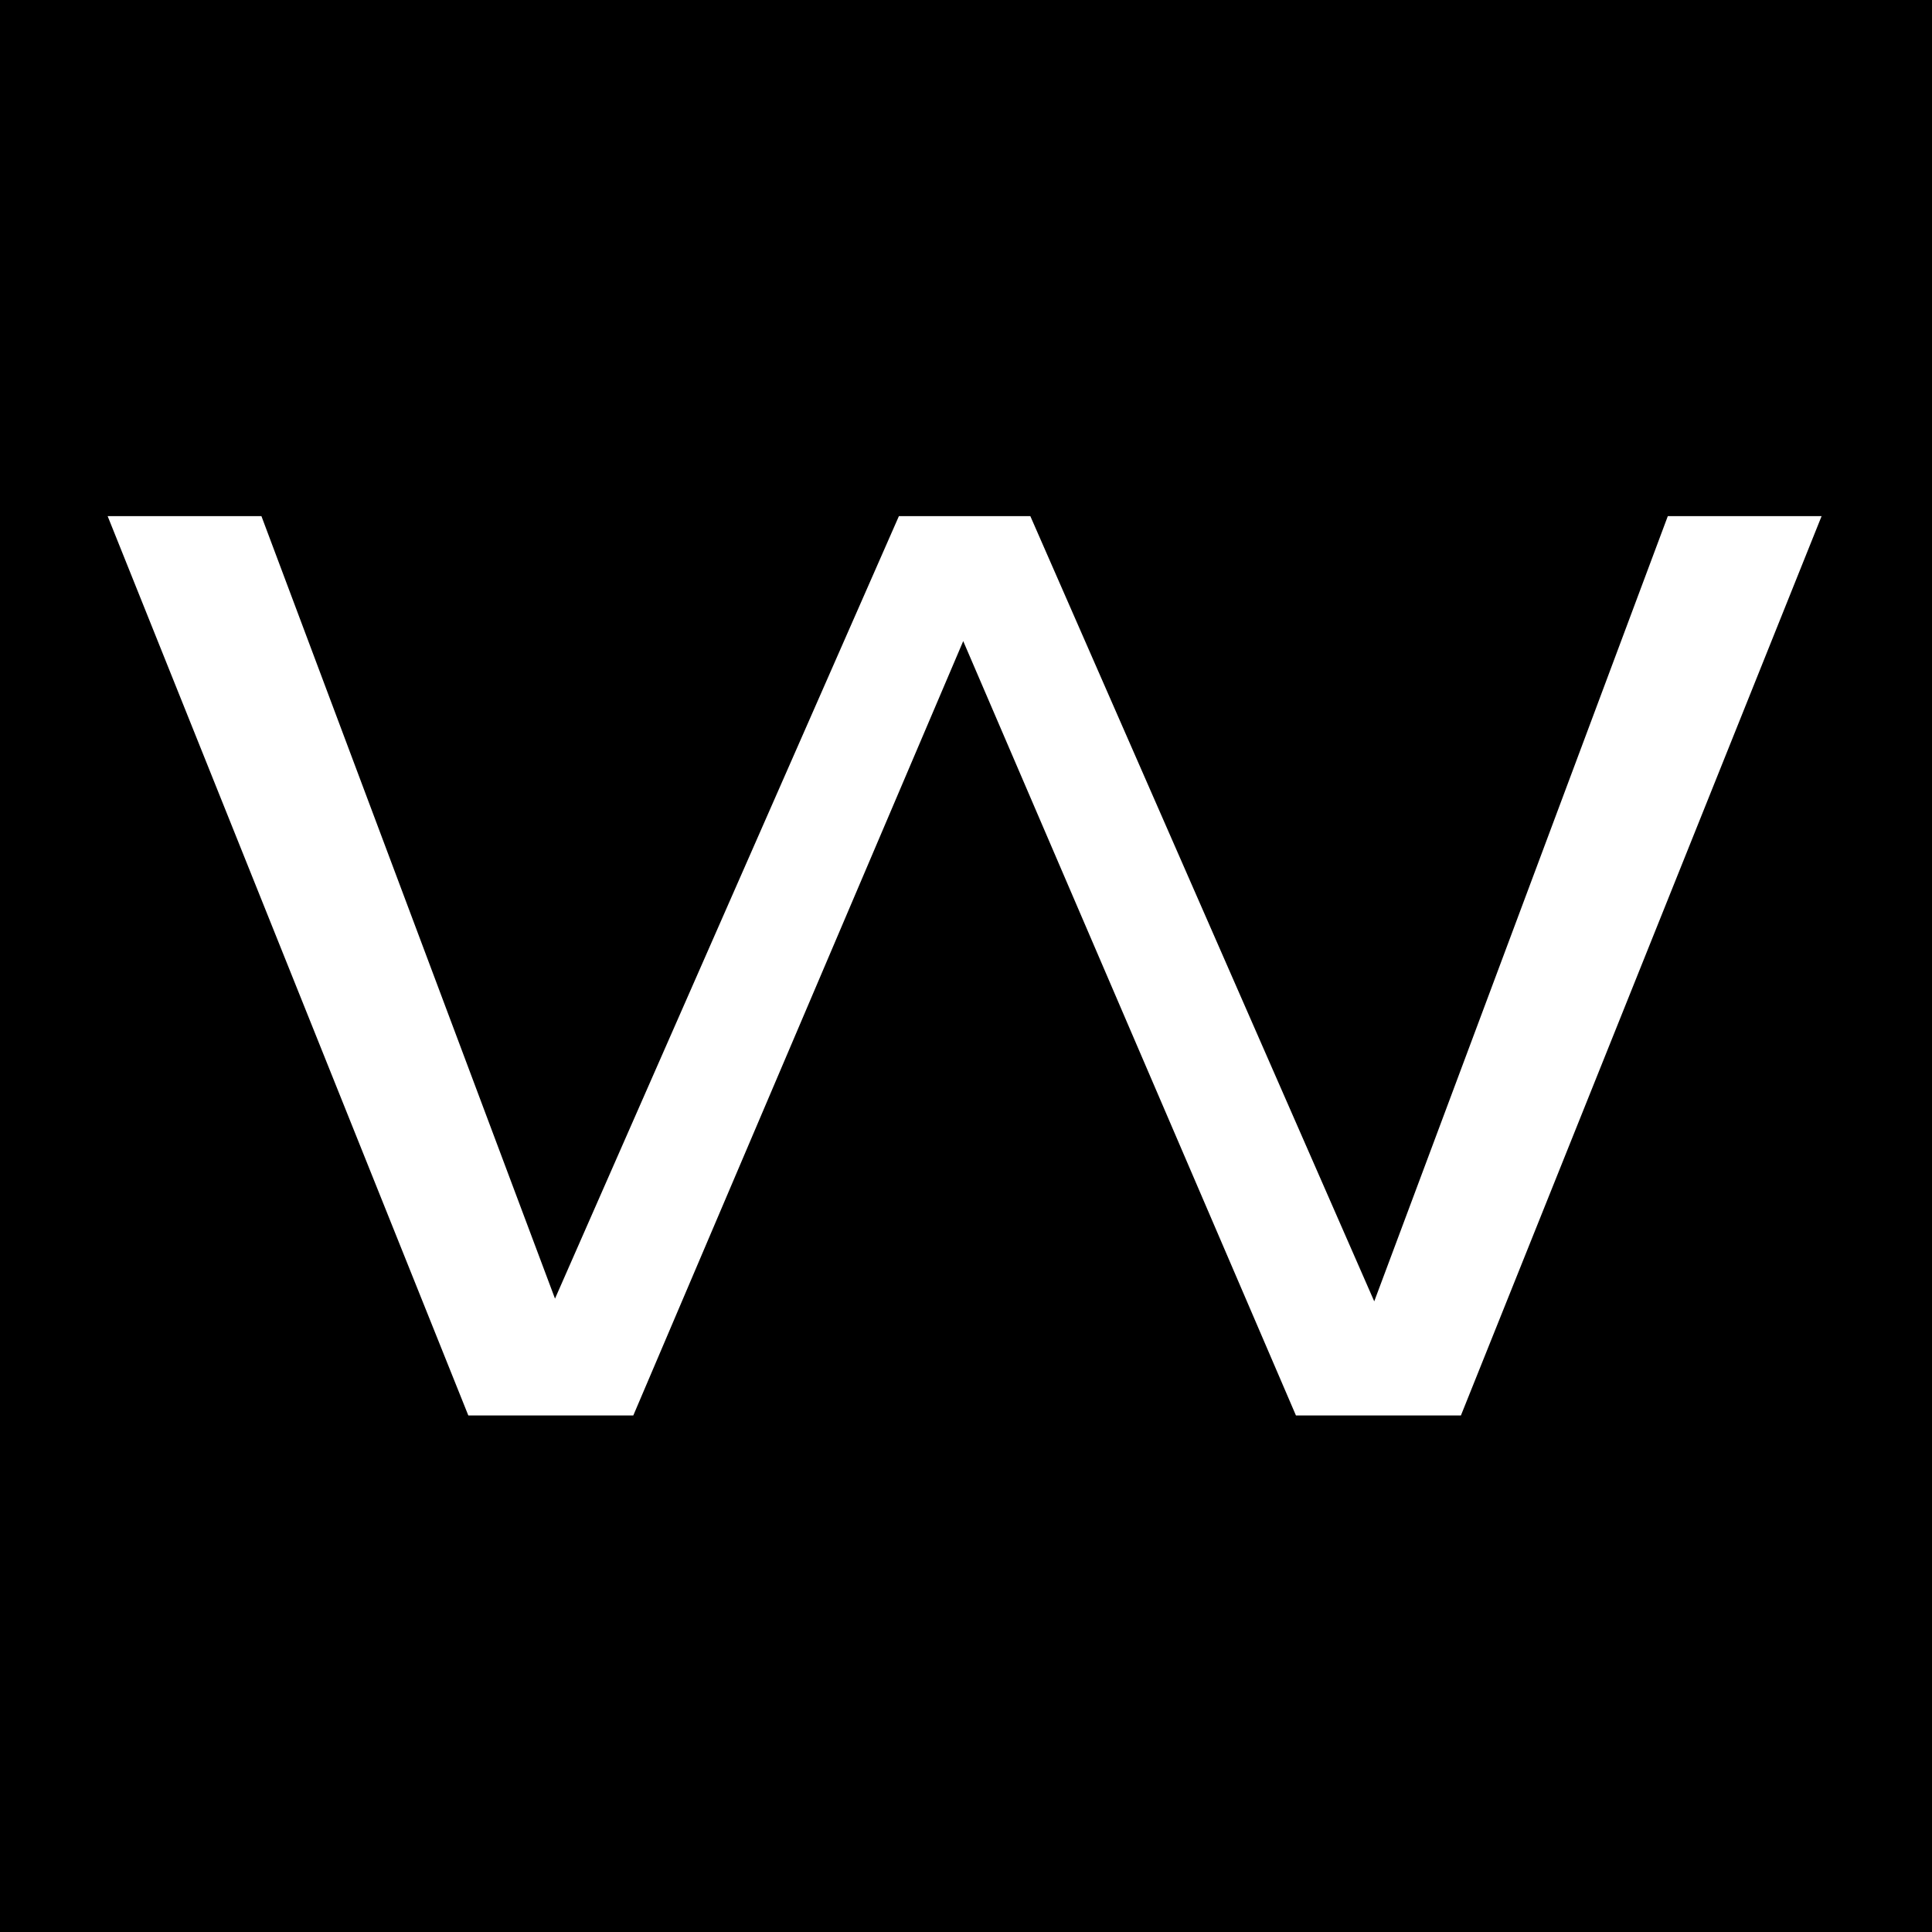 <svg viewBox="0 0 700 700" fill="none" xmlns="http://www.w3.org/2000/svg">
<rect width="700" height="700" fill="black"></rect>
<path fill-rule="evenodd" clip-rule="evenodd" d="M660 187L529.316 512.85H469.546L348.993 232.284L229.454 512.85H169.684L39 187H94.718L201.088 470.519L325.693 187H373.307L497.912 471.503L604.282 187H660Z" fill="white"></path>
</svg>
